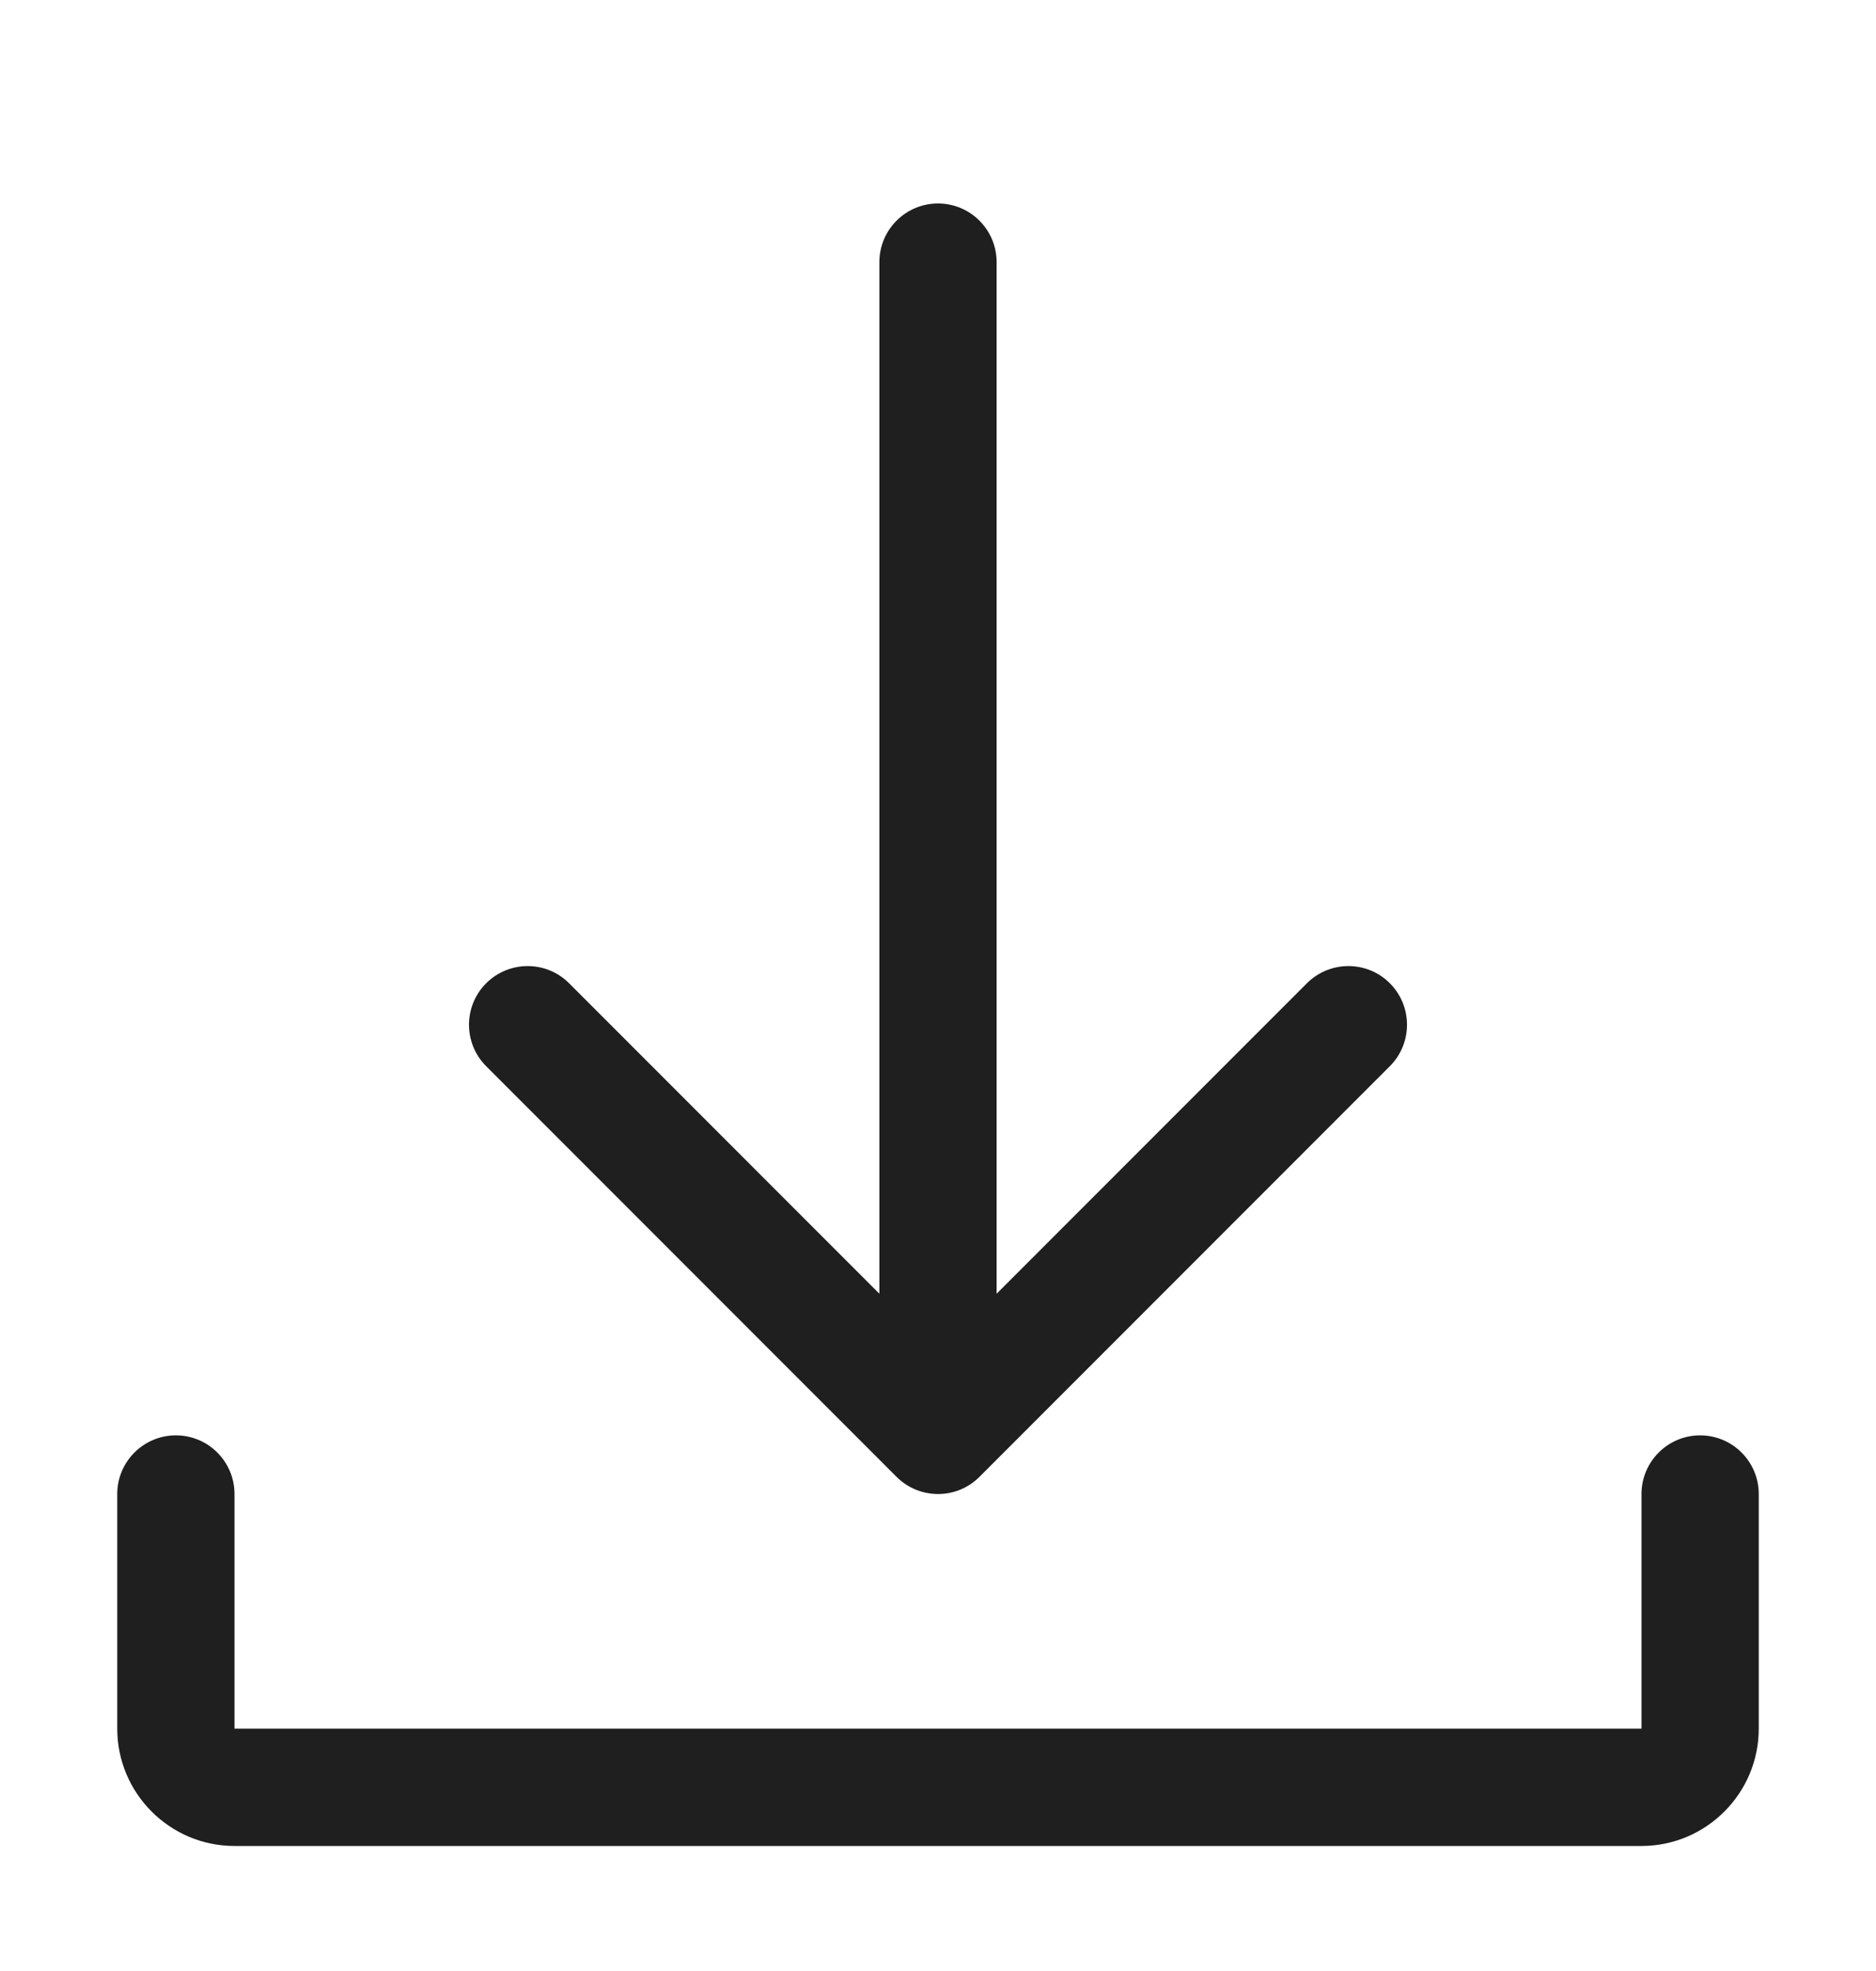 <svg width="20" height="21" viewBox="0 0 20 21" fill="none" xmlns="http://www.w3.org/2000/svg">
<path d="M18.75 15.918V18.418C18.75 19.107 18.189 19.668 17.5 19.668H2.5C1.811 19.668 1.25 19.107 1.25 18.418V15.918C1.25 15.573 1.53 15.293 1.875 15.293C2.22 15.293 2.5 15.573 2.5 15.918V18.418H17.5V15.918C17.5 15.573 17.78 15.293 18.125 15.293C18.47 15.293 18.75 15.573 18.75 15.918Z" fill="#1F1F1F"/>
<path d="M5.183 11.36C4.939 11.116 4.939 10.72 5.183 10.476C5.428 10.232 5.823 10.232 6.067 10.476L9.375 13.784V2.793C9.375 2.448 9.655 2.168 10 2.168C10.345 2.168 10.625 2.448 10.625 2.793V13.784L13.933 10.476C14.178 10.232 14.573 10.232 14.817 10.476C15.061 10.72 15.061 11.116 14.817 11.36L10.442 15.735C10.194 15.983 9.798 15.975 9.558 15.735L5.183 11.36Z" fill="#1F1F1F"/>
</svg>
